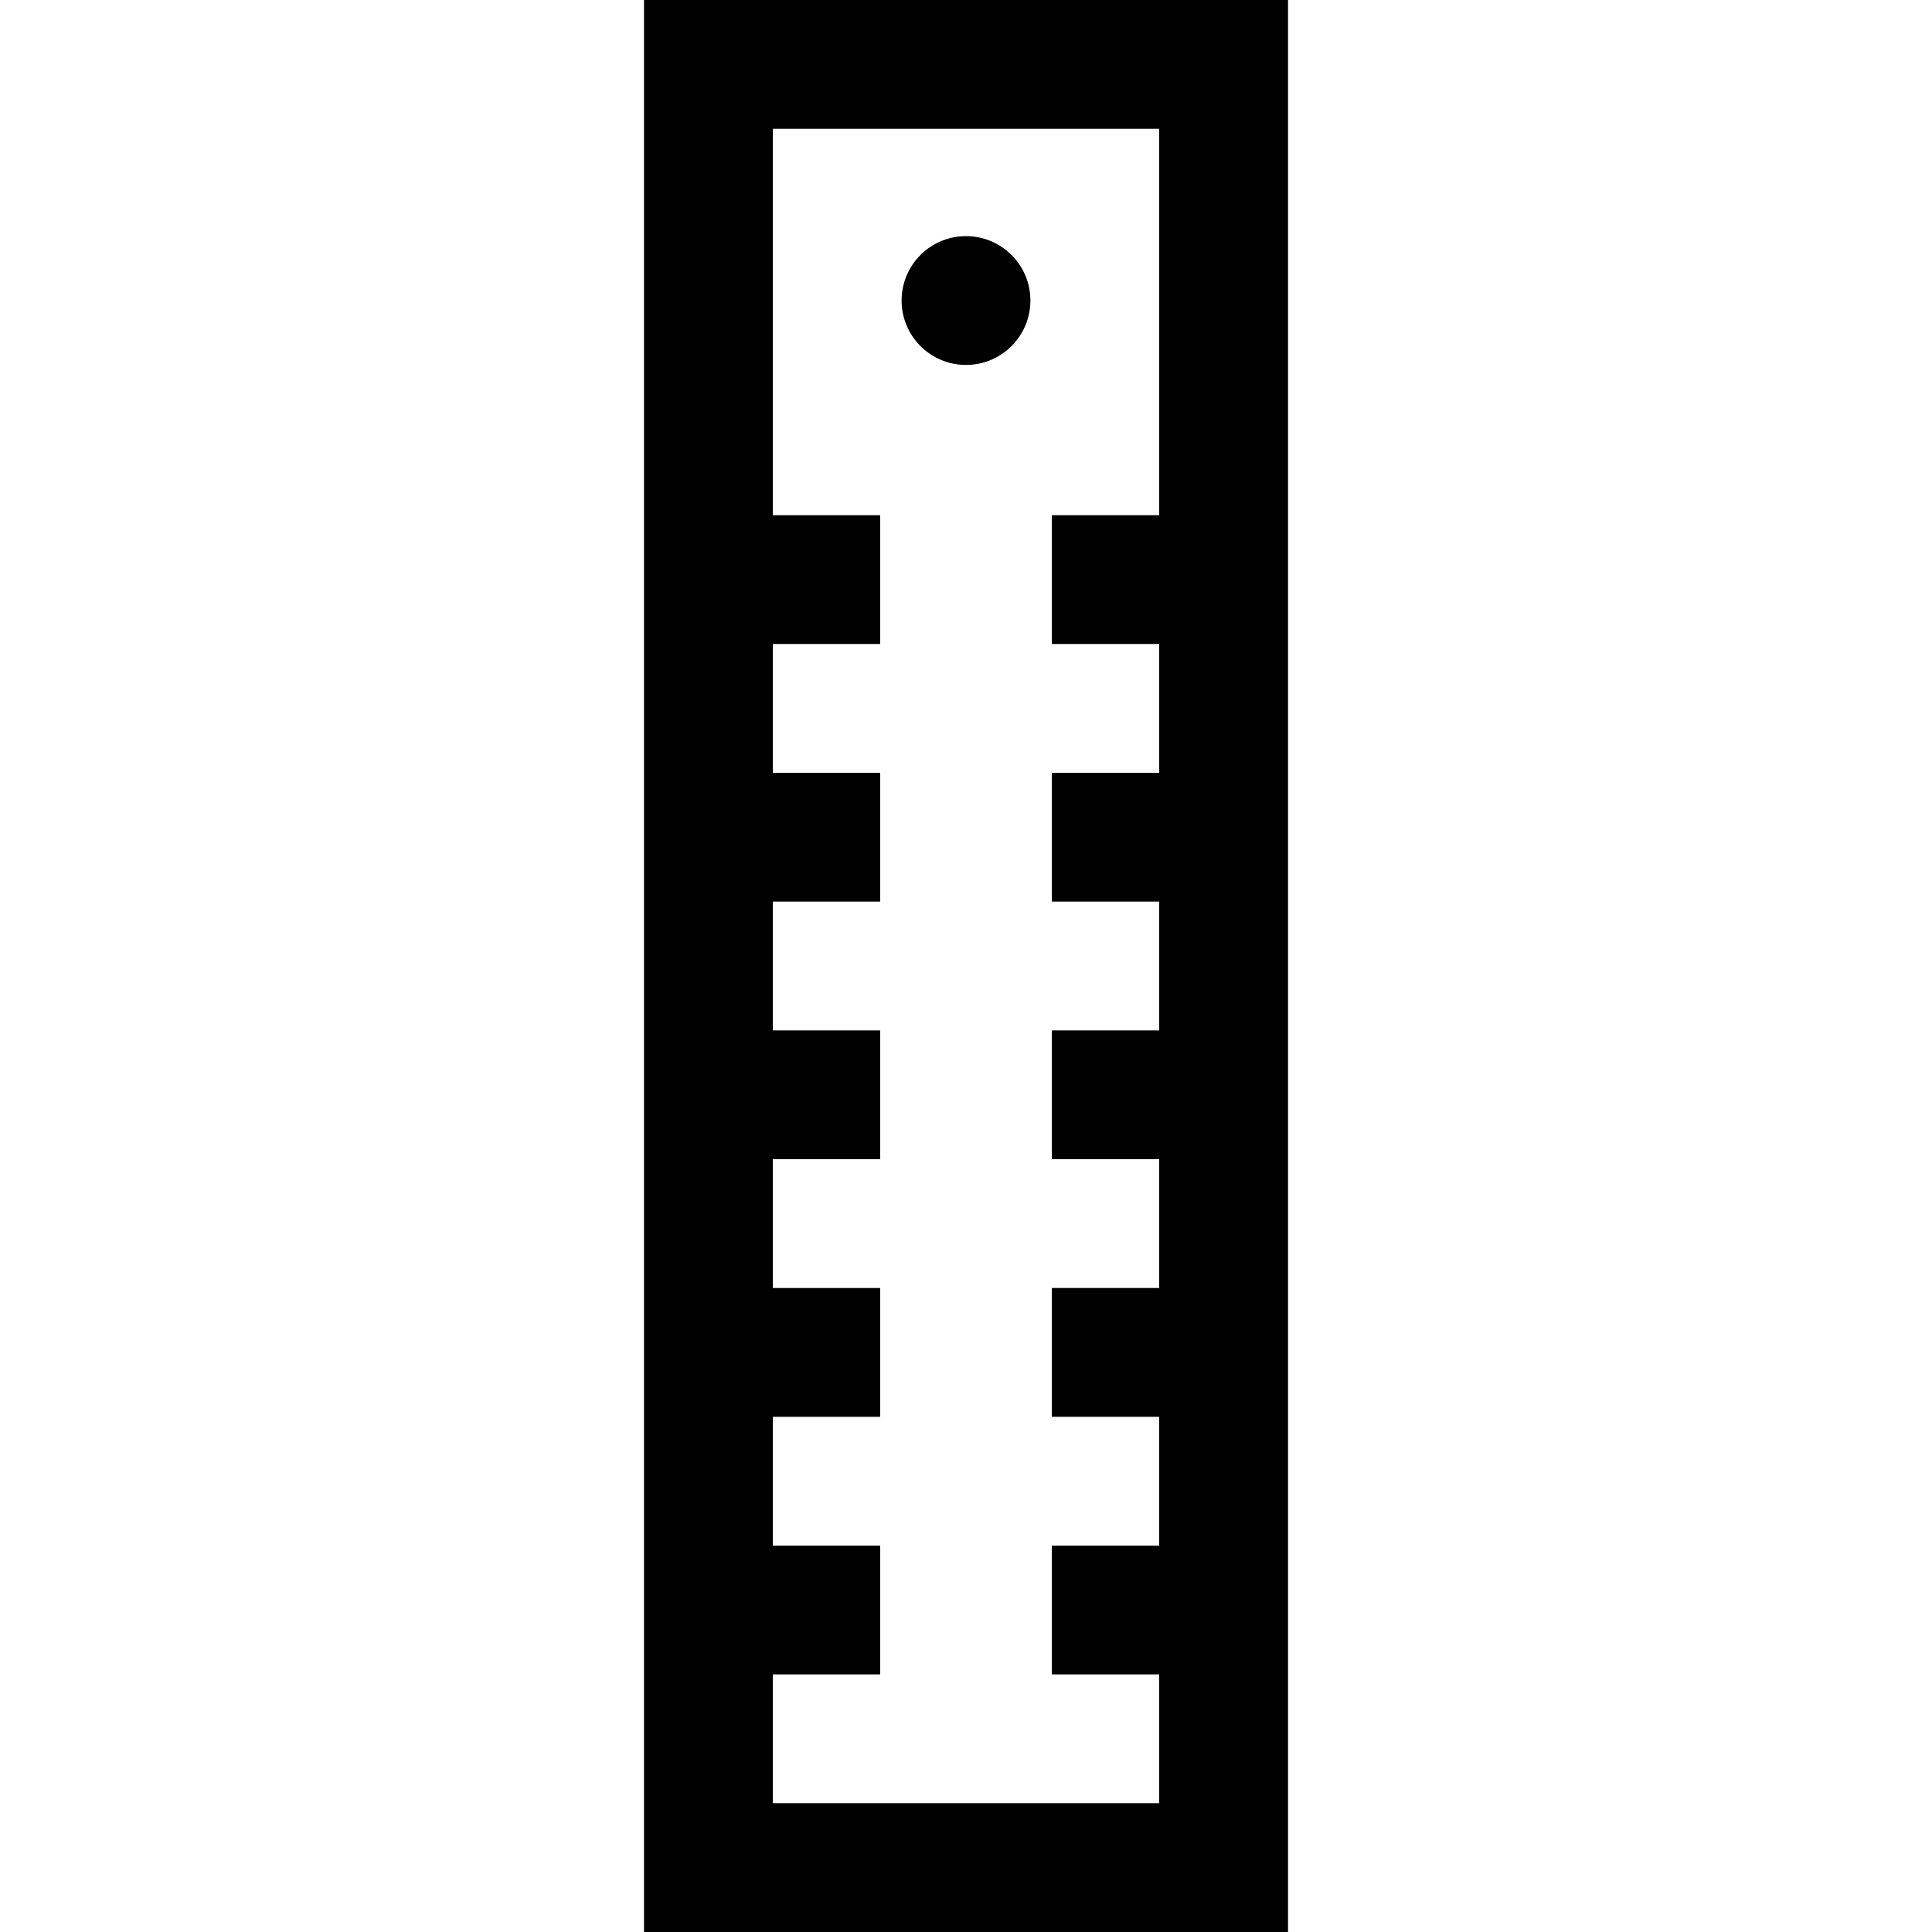 <?xml version="1.0" encoding="iso-8859-1"?>
<!-- Uploaded to: SVG Repo, www.svgrepo.com, Generator: SVG Repo Mixer Tools -->
<svg fill="#000000" height="800px" width="800px" version="1.1" id="Layer_1" xmlns="http://www.w3.org/2000/svg" xmlns:xlink="http://www.w3.org/1999/xlink" 
	 viewBox="0 0 512 512" xml:space="preserve">
<g>
	<g>
		<path d="M170.667,0v512h170.667V0H170.667z M307.2,136.533h-28.444v34.133H307.2V204.8h-28.444v34.133H307.2v34.133h-28.444V307.2
			H307.2v34.133h-28.444v34.133H307.2V409.6h-28.444v34.133H307.2v34.133H204.8v-34.133h28.444V409.6H204.8v-34.133h28.444v-34.133
			H204.8V307.2h28.444v-34.133H204.8v-34.133h28.444V204.8H204.8v-34.133h28.444v-34.133H204.8v-102.4h102.4V136.533z"/>
	</g>
</g>
<g>
	<g>
		<circle cx="256" cy="79.644" r="17.067"/>
	</g>
</g>
</svg>